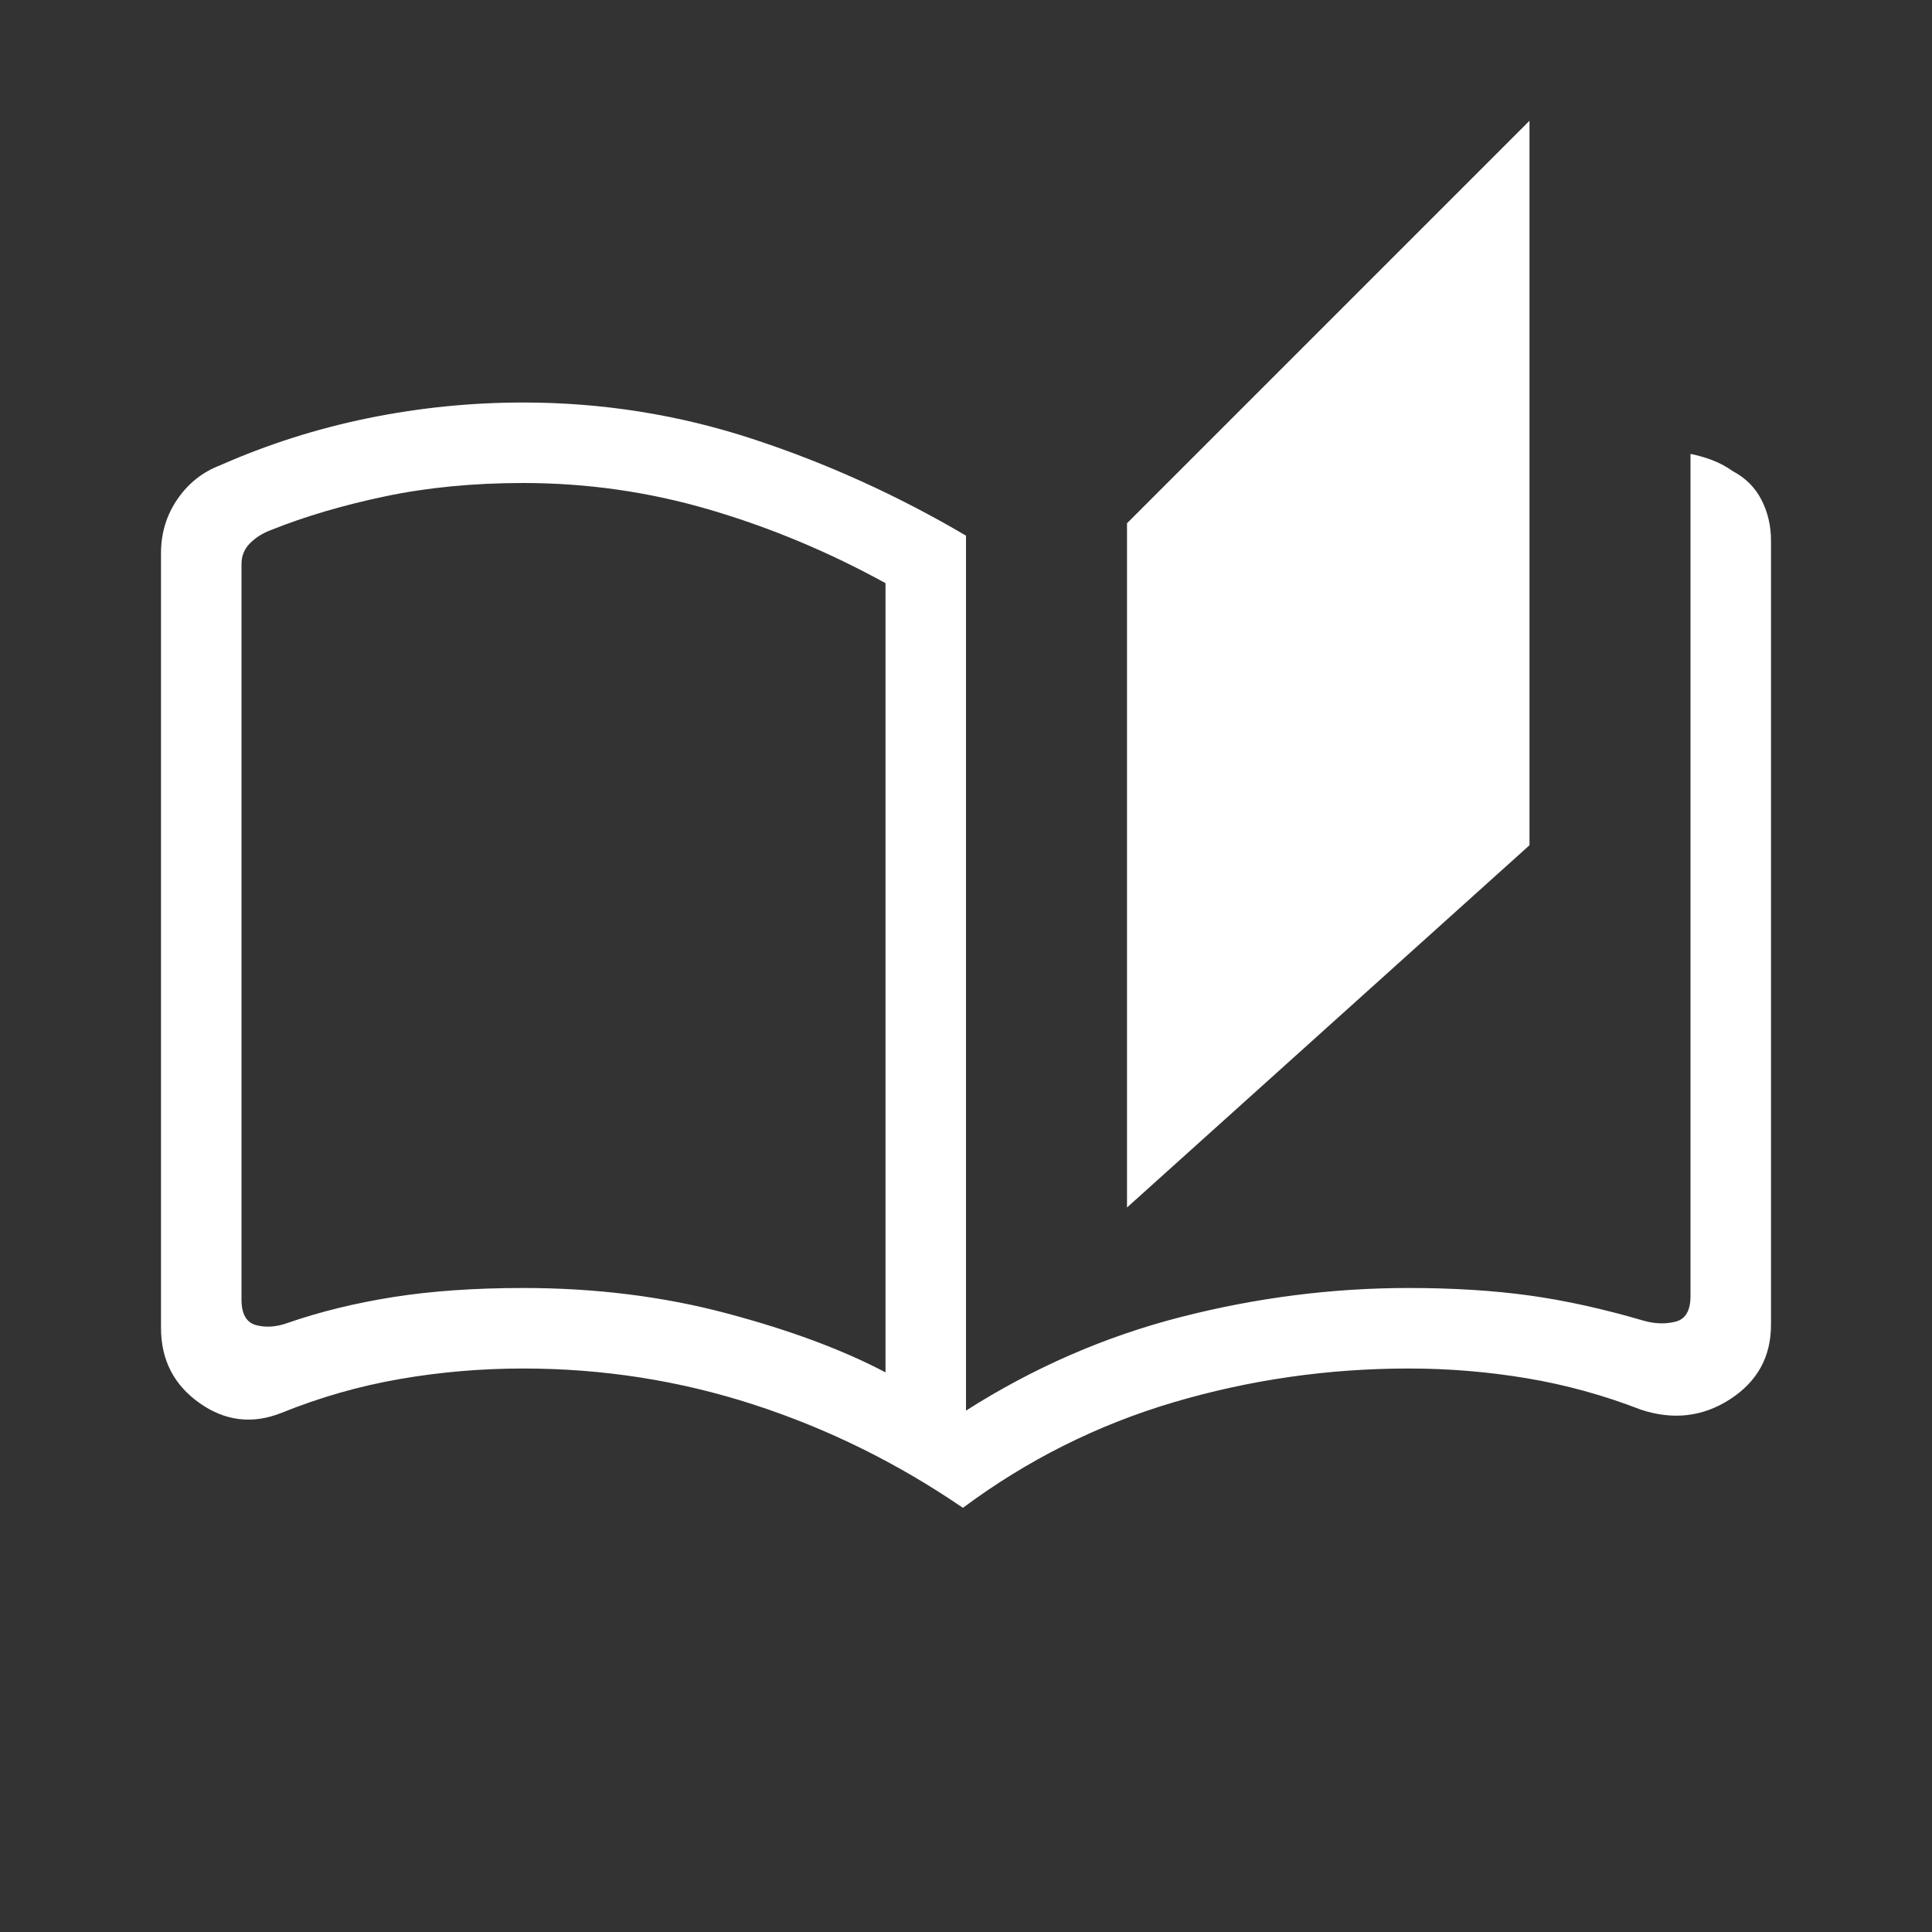 <svg width="80" height="80" viewBox="0 0 80 80" fill="none" xmlns="http://www.w3.org/2000/svg">
<rect x="0" y="0" width="80" height="80" fill="#333333" stroke="none"/>
<g id="auto_stories">
<mask id="mask0_1043_206165" style="mask-type:alpha" maskUnits="userSpaceOnUse" x="0" y="0" width="80" height="80">
<rect id="Bounding box" width="80" height="80" fill="#D9D9D9"/>
</mask>
<g mask="url(#mask0_1043_206165)">
<path id="auto_stories_2" d="M39.872 62.436C37.162 60.581 34.273 59.156 31.205 58.16C28.137 57.164 24.957 56.667 21.667 56.667C19.932 56.667 18.228 56.812 16.555 57.103C14.881 57.393 13.252 57.859 11.667 58.5C10.457 58.983 9.322 58.848 8.26 58.096C7.198 57.344 6.667 56.308 6.667 54.987V22.897C6.667 22.073 6.894 21.329 7.349 20.667C7.804 20.004 8.402 19.534 9.141 19.256C11.098 18.393 13.135 17.746 15.25 17.314C17.365 16.883 19.504 16.667 21.667 16.667C24.932 16.667 28.095 17.169 31.157 18.173C34.219 19.177 37.167 20.513 40 22.18V58.41C42.791 56.633 45.752 55.342 48.885 54.538C52.017 53.735 55.167 53.333 58.333 53.333C60.162 53.333 61.822 53.436 63.311 53.641C64.8 53.846 66.389 54.197 68.077 54.692C68.547 54.821 68.985 54.831 69.391 54.724C69.797 54.617 70 54.265 70 53.667V18.795C70.32 18.859 70.627 18.948 70.92 19.061C71.213 19.174 71.492 19.325 71.756 19.513C72.282 19.791 72.676 20.186 72.939 20.699C73.202 21.212 73.333 21.773 73.333 22.385V54.859C73.333 56.179 72.77 57.205 71.644 57.936C70.518 58.667 69.286 58.812 67.949 58.372C66.406 57.774 64.83 57.34 63.221 57.071C61.612 56.801 59.983 56.667 58.333 56.667C55 56.667 51.756 57.133 48.603 58.064C45.449 58.996 42.538 60.453 39.872 62.436ZM46.667 50V21.667L63.333 5V35L46.667 50ZM36.667 56.827V24.147C34.321 22.857 31.894 21.843 29.388 21.106C26.881 20.369 24.308 20 21.667 20C19.611 20 17.707 20.184 15.955 20.551C14.203 20.919 12.624 21.385 11.218 21.949C10.876 22.077 10.588 22.259 10.353 22.494C10.117 22.729 10 23.017 10 23.359V53.814C10 54.412 10.203 54.765 10.609 54.872C11.015 54.979 11.453 54.947 11.923 54.776C13.269 54.31 14.73 53.953 16.305 53.705C17.879 53.457 19.667 53.333 21.667 53.333C24.65 53.333 27.452 53.682 30.074 54.378C32.696 55.075 34.893 55.891 36.667 56.827Z" fill="white"/>
</g>
</g>
</svg>
